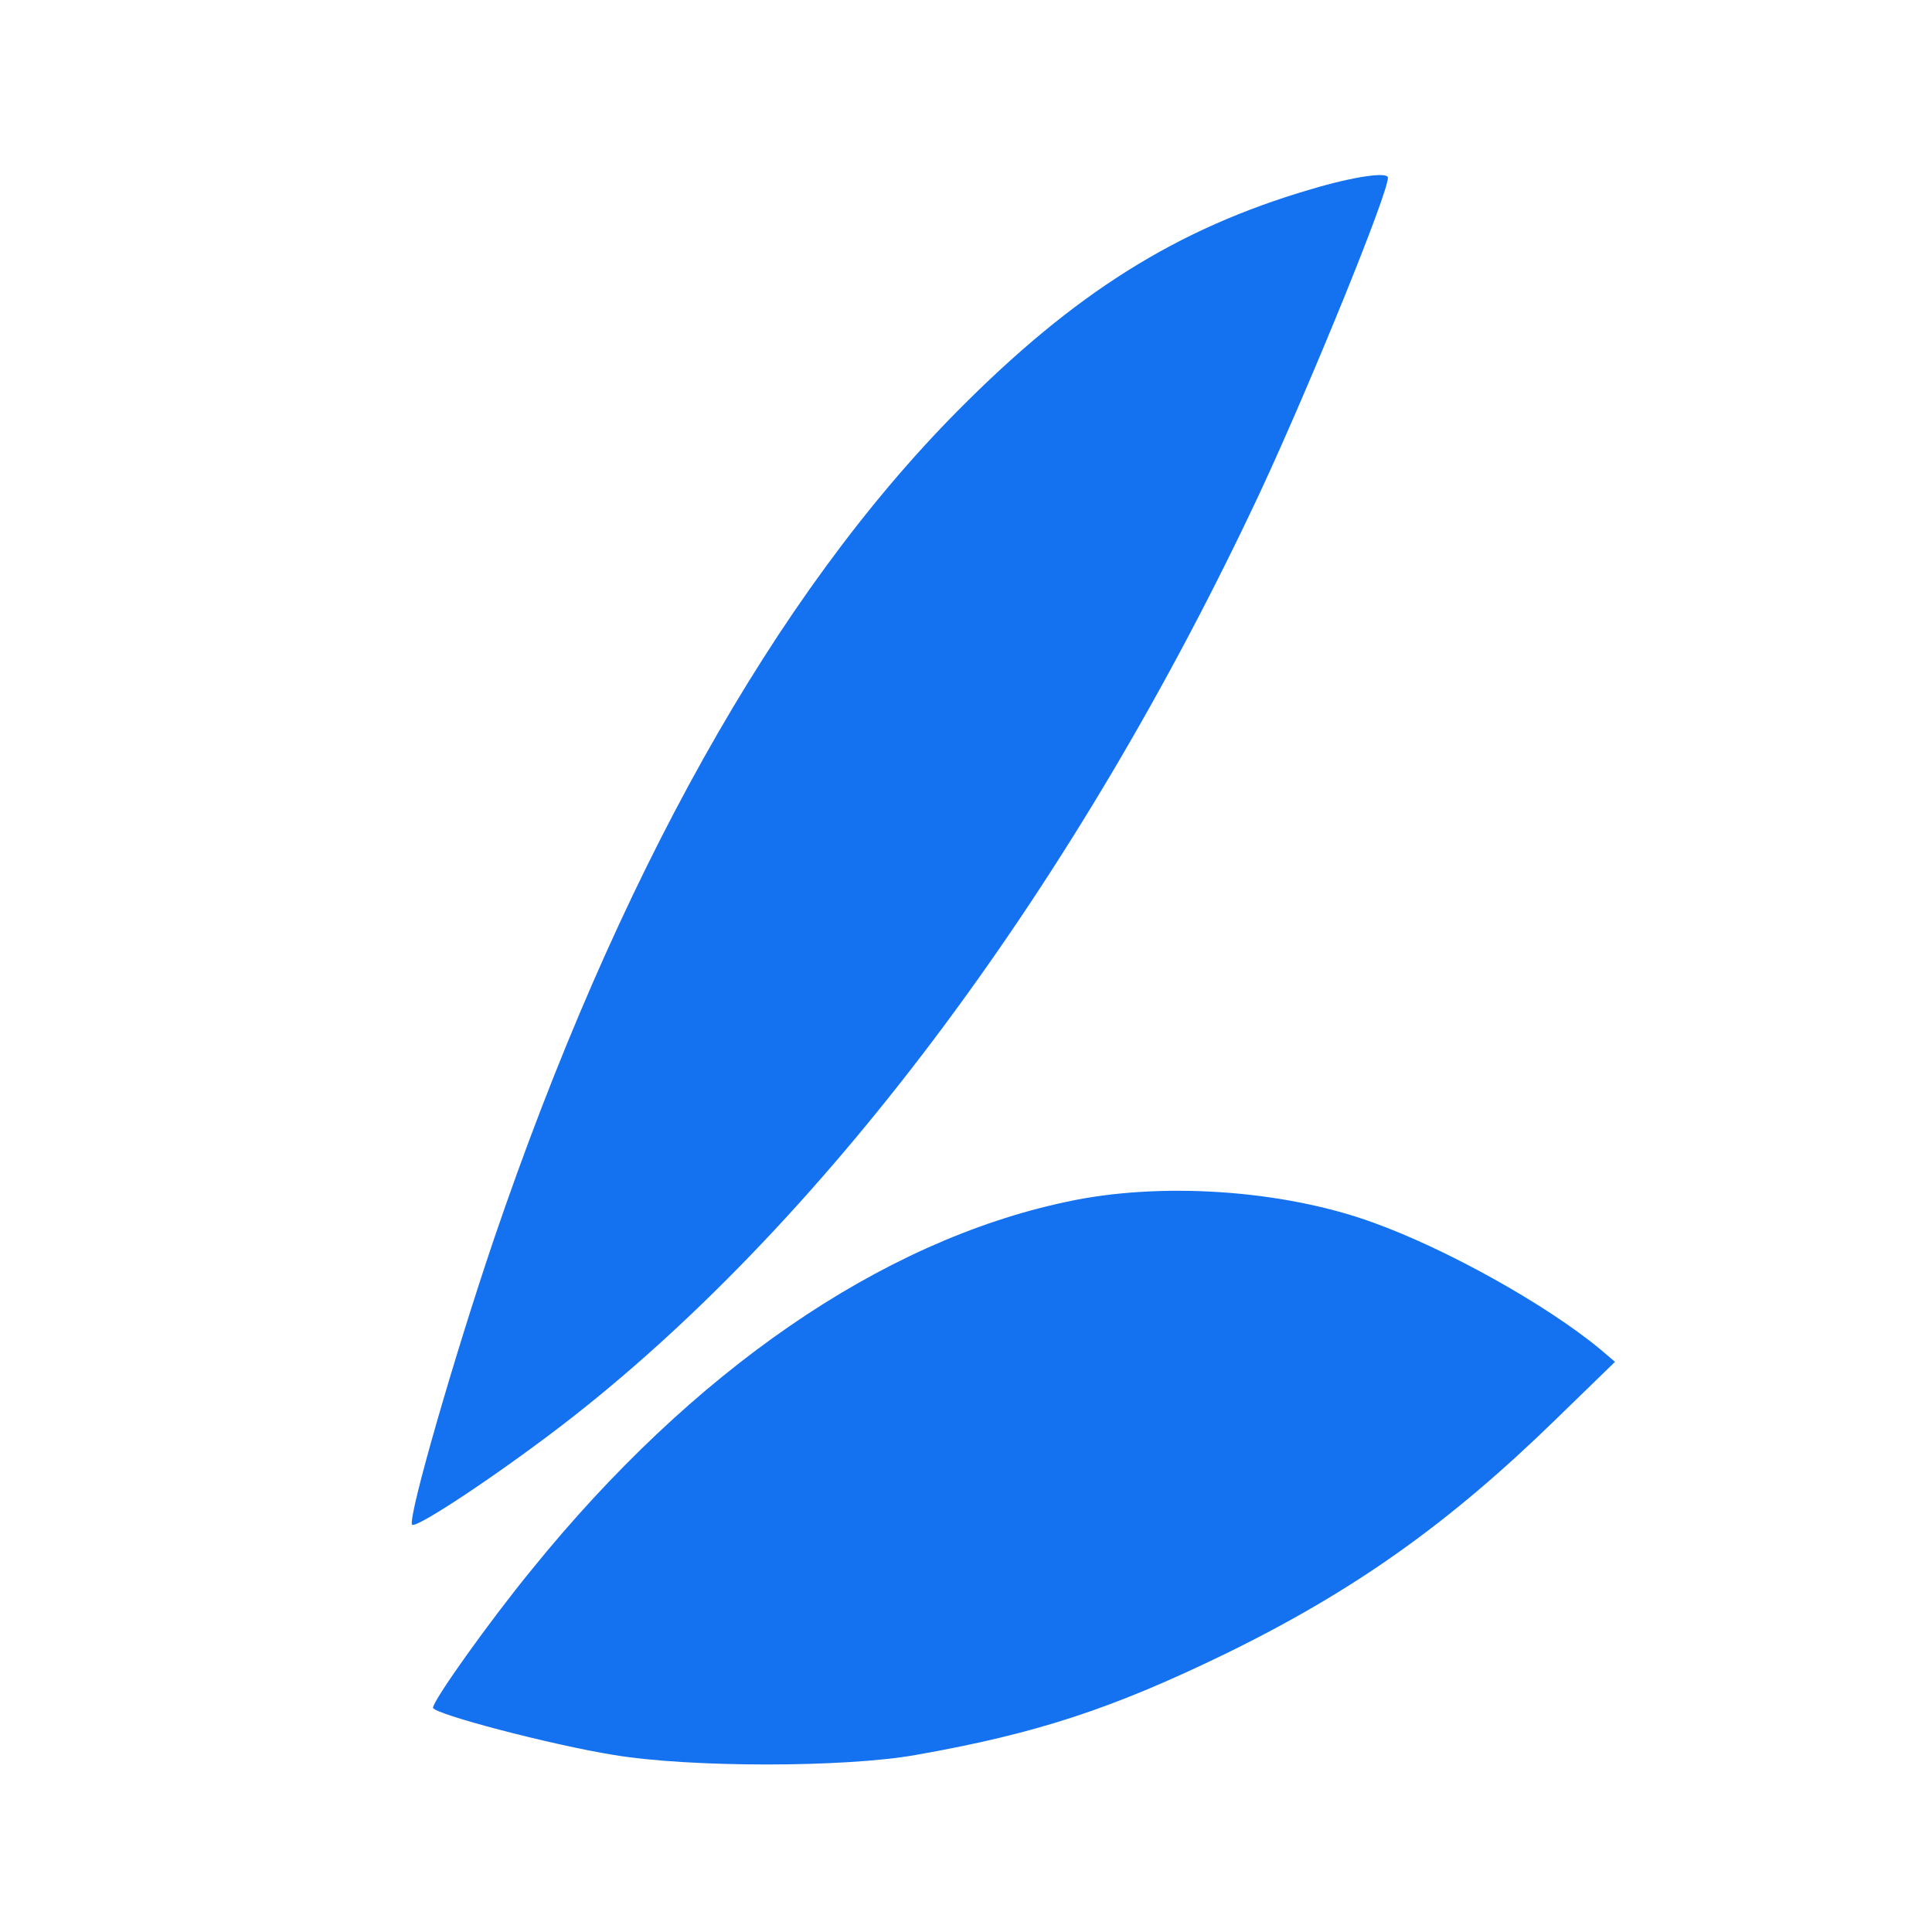 <?xml version="1.0" standalone="no"?>
<!DOCTYPE svg PUBLIC "-//W3C//DTD SVG 20010904//EN"
 "http://www.w3.org/TR/2001/REC-SVG-20010904/DTD/svg10.dtd">
<svg version="1.0" xmlns="http://www.w3.org/2000/svg" width="305pt" height="305pt" viewBox="0 0 348 305" preserveAspectRatio="xMidYMid meet">
    <g transform="translate(0,305) scale(0.1,-0.1)" fill="#1471EF" stroke="none">
        <path d="M2361 2924 c-242 -71 -426 -187 -636 -399 -329 -332 -613 -839 -836 -1494 -71 -210 -153 -494 -147 -512 4 -11 170 100 290 194 464 364 909 963 1239 1668 91 196 229 535 229 564 0 11 -62 2 -139 -21z"/>
        <path d="M1920 1100 c-334 -71 -673 -305 -962 -662 -77 -94 -178 -236 -178 -249 0 -11 213 -67 325 -85 137 -23 417 -23 545 0 216 38 353 83 555 181 234 114 405 236 597 423 l107 104 -27 23 c-98 81 -278 181 -409 228 -162 59 -384 74 -553 37z"/>
    </g>
</svg>
